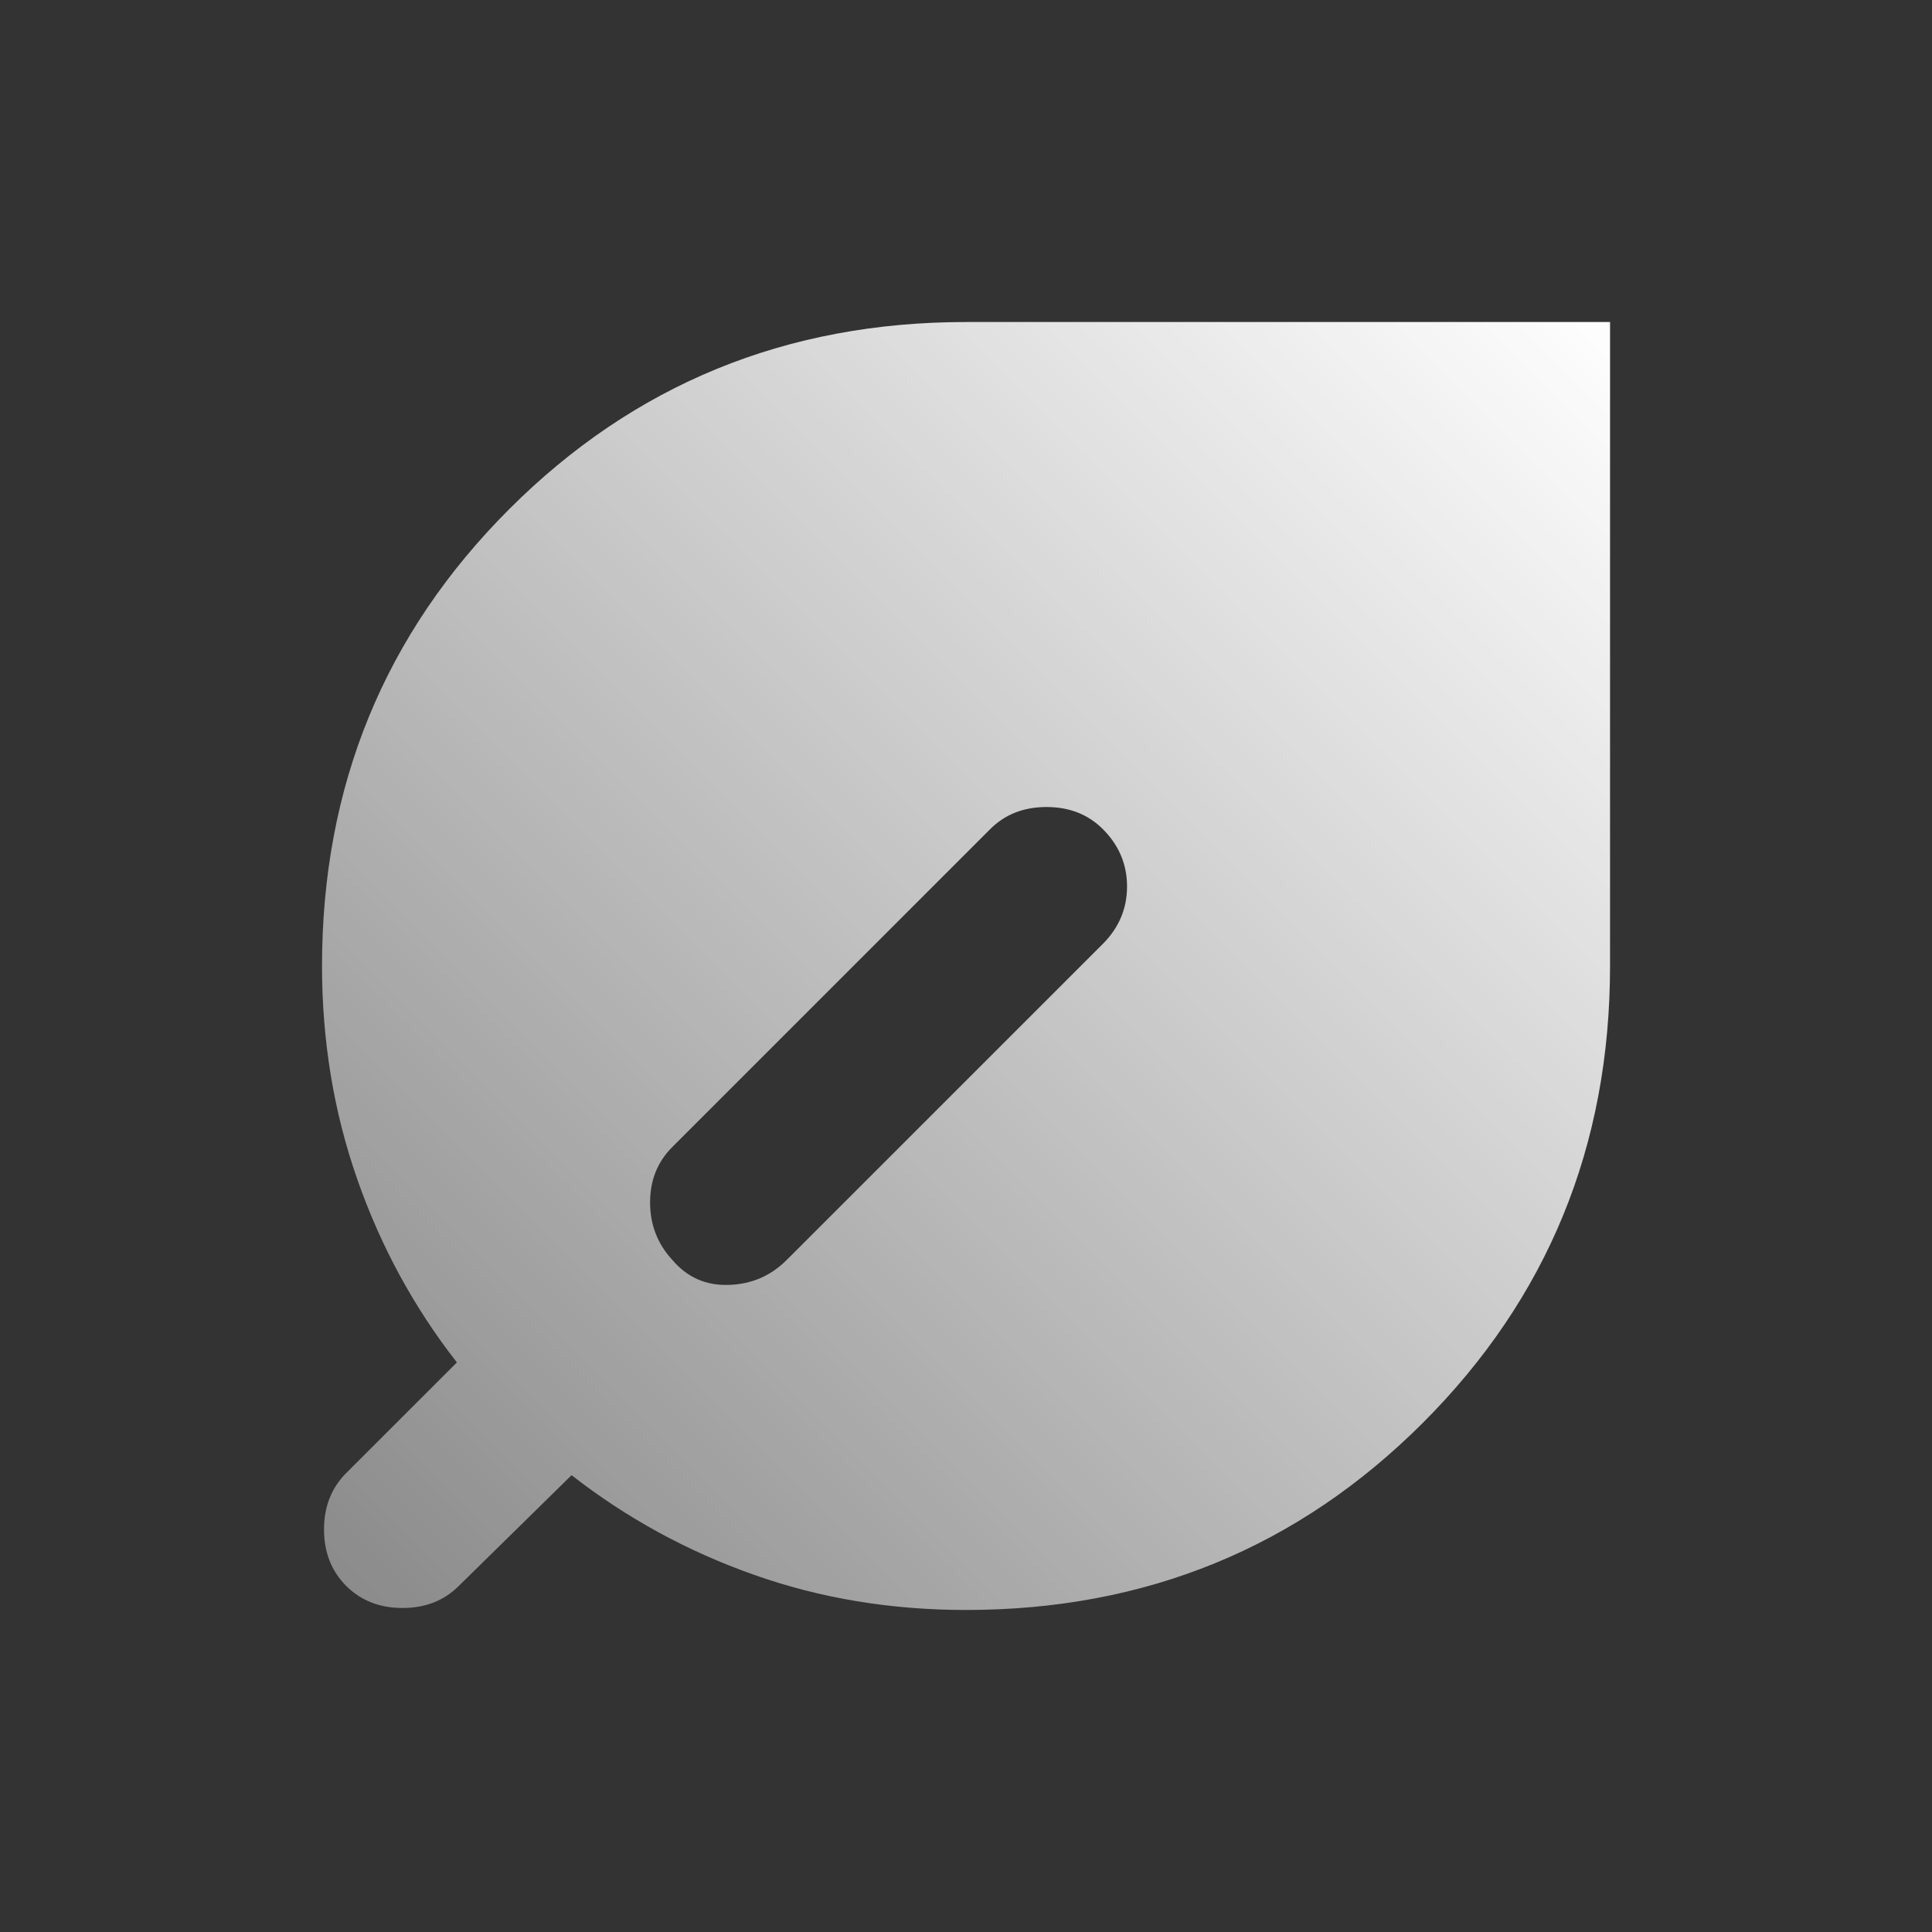 <?xml version="1.0" encoding="UTF-8"?> <svg xmlns="http://www.w3.org/2000/svg" width="31" height="31" viewBox="0 0 31 31" fill="none"><rect x="0" y="0" width="31" height="31" fill="#333333" stroke="none"/> <path d="M25.834 5.167H15.5C12.616 5.167 10.172 6.168 8.17 8.17C6.168 10.172 5.167 12.615 5.167 15.5C5.167 16.705 5.356 17.846 5.733 18.923C6.109 19.999 6.642 20.979 7.331 21.861L5.554 23.637C5.318 23.874 5.199 24.175 5.199 24.541C5.199 24.907 5.318 25.209 5.554 25.446C5.791 25.683 6.093 25.801 6.459 25.801C6.825 25.801 7.126 25.683 7.363 25.446L9.171 23.67C10.054 24.358 11.028 24.891 12.094 25.267C13.159 25.645 14.295 25.833 15.5 25.833C18.385 25.833 20.828 24.832 22.831 22.83C24.833 20.828 25.834 18.385 25.834 15.5V5.167ZM17.696 13.304C17.954 13.562 18.084 13.869 18.084 14.224C18.084 14.579 17.954 14.886 17.696 15.145L12.626 20.214C12.368 20.473 12.056 20.607 11.69 20.617C11.324 20.629 11.023 20.494 10.786 20.214C10.549 19.956 10.431 19.649 10.431 19.295C10.431 18.939 10.549 18.643 10.786 18.406L15.888 13.304C16.125 13.067 16.426 12.949 16.792 12.949C17.158 12.949 17.459 13.067 17.696 13.304Z" fill="url(#paint0_linear_78_4311)"></path> <defs> <linearGradient id="paint0_linear_78_4311" x1="26" y1="5" x2="-10" y2="41" gradientUnits="userSpaceOnUse"> <stop stop-color="white"></stop> <stop offset="1" stop-color="white" stop-opacity="0"></stop> </linearGradient> </defs> </svg> 
